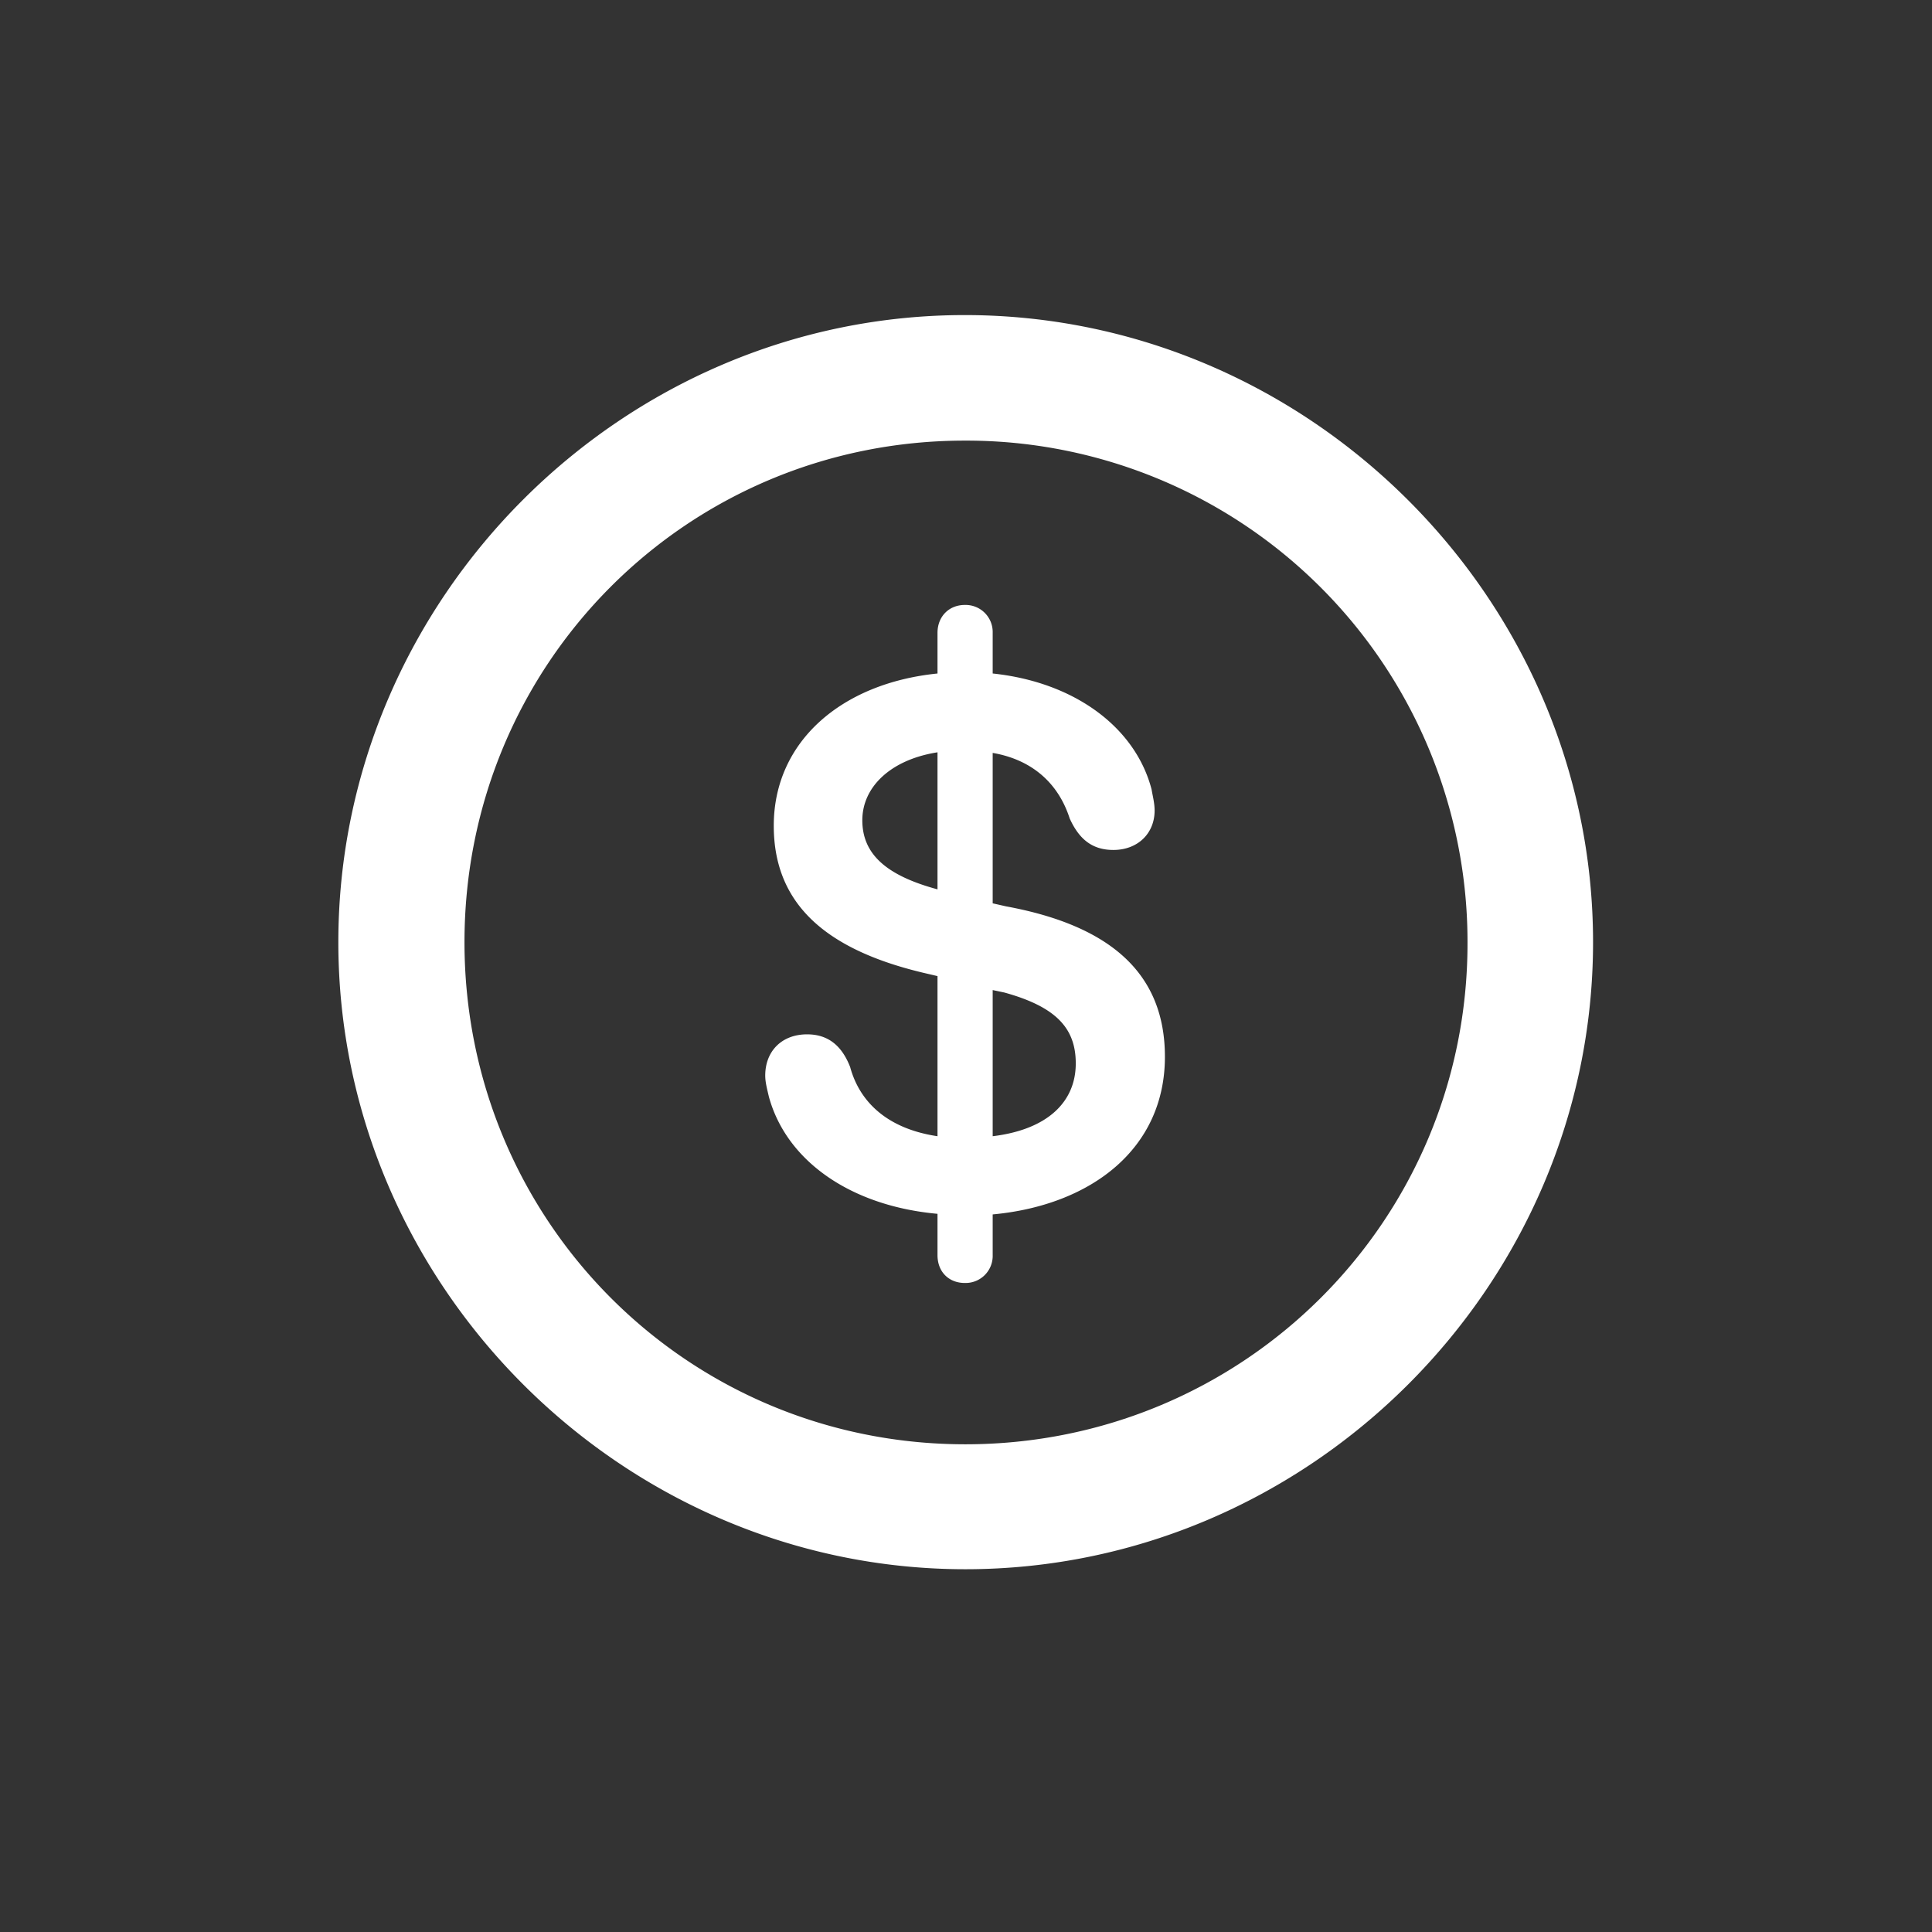 <svg xmlns="http://www.w3.org/2000/svg" width="48" height="48" fill="none"><rect width="100%" height="100%" fill="#333333" stroke="none"/><path fill="#fff" d="M23.985 38.987c8.543 0 15.594-7.052 15.594-15.58 0-8.527-7.066-15.579-15.61-15.579-8.527 0-15.563 7.051-15.563 15.58 0 8.527 7.051 15.579 15.579 15.579zm0-3.104c-6.916 0-12.445-5.56-12.445-12.476 0-6.915 5.53-12.46 12.43-12.46a12.452 12.452 0 0 1 12.49 12.46c.015 6.916-5.56 12.476-12.475 12.476zm-.015-4.008a.673.673 0 0 0 .693-.693v-1.01c2.44-.226 4.279-1.627 4.279-3.917 0-2.05-1.326-3.254-3.948-3.737l-.331-.075v-3.737c.964.166 1.627.739 1.913 1.628.226.497.543.783 1.085.783.603 0 1.025-.407 1.025-.98 0-.18-.045-.346-.076-.527-.406-1.551-1.928-2.666-3.947-2.877v-1.01a.673.673 0 0 0-.693-.693c-.392 0-.678.286-.678.693v1.01c-2.38.24-4.068 1.687-4.068 3.782 0 1.958 1.31 3.103 3.812 3.676l.256.06v3.978c-1.22-.181-1.929-.829-2.17-1.718-.21-.542-.557-.813-1.07-.813-.632 0-1.04.421-1.04 1.024 0 .166.046.332.091.527.437 1.598 2.034 2.713 4.189 2.908v1.025c0 .422.286.693.678.693zm-.678-9.779-.106-.03c-1.205-.346-1.762-.873-1.762-1.687 0-.829.708-1.507 1.868-1.688v3.405zm1.371 2.502.286.06c1.311.361 1.778.904 1.778 1.763 0 .949-.693 1.642-2.064 1.808v-3.631z"/></svg>